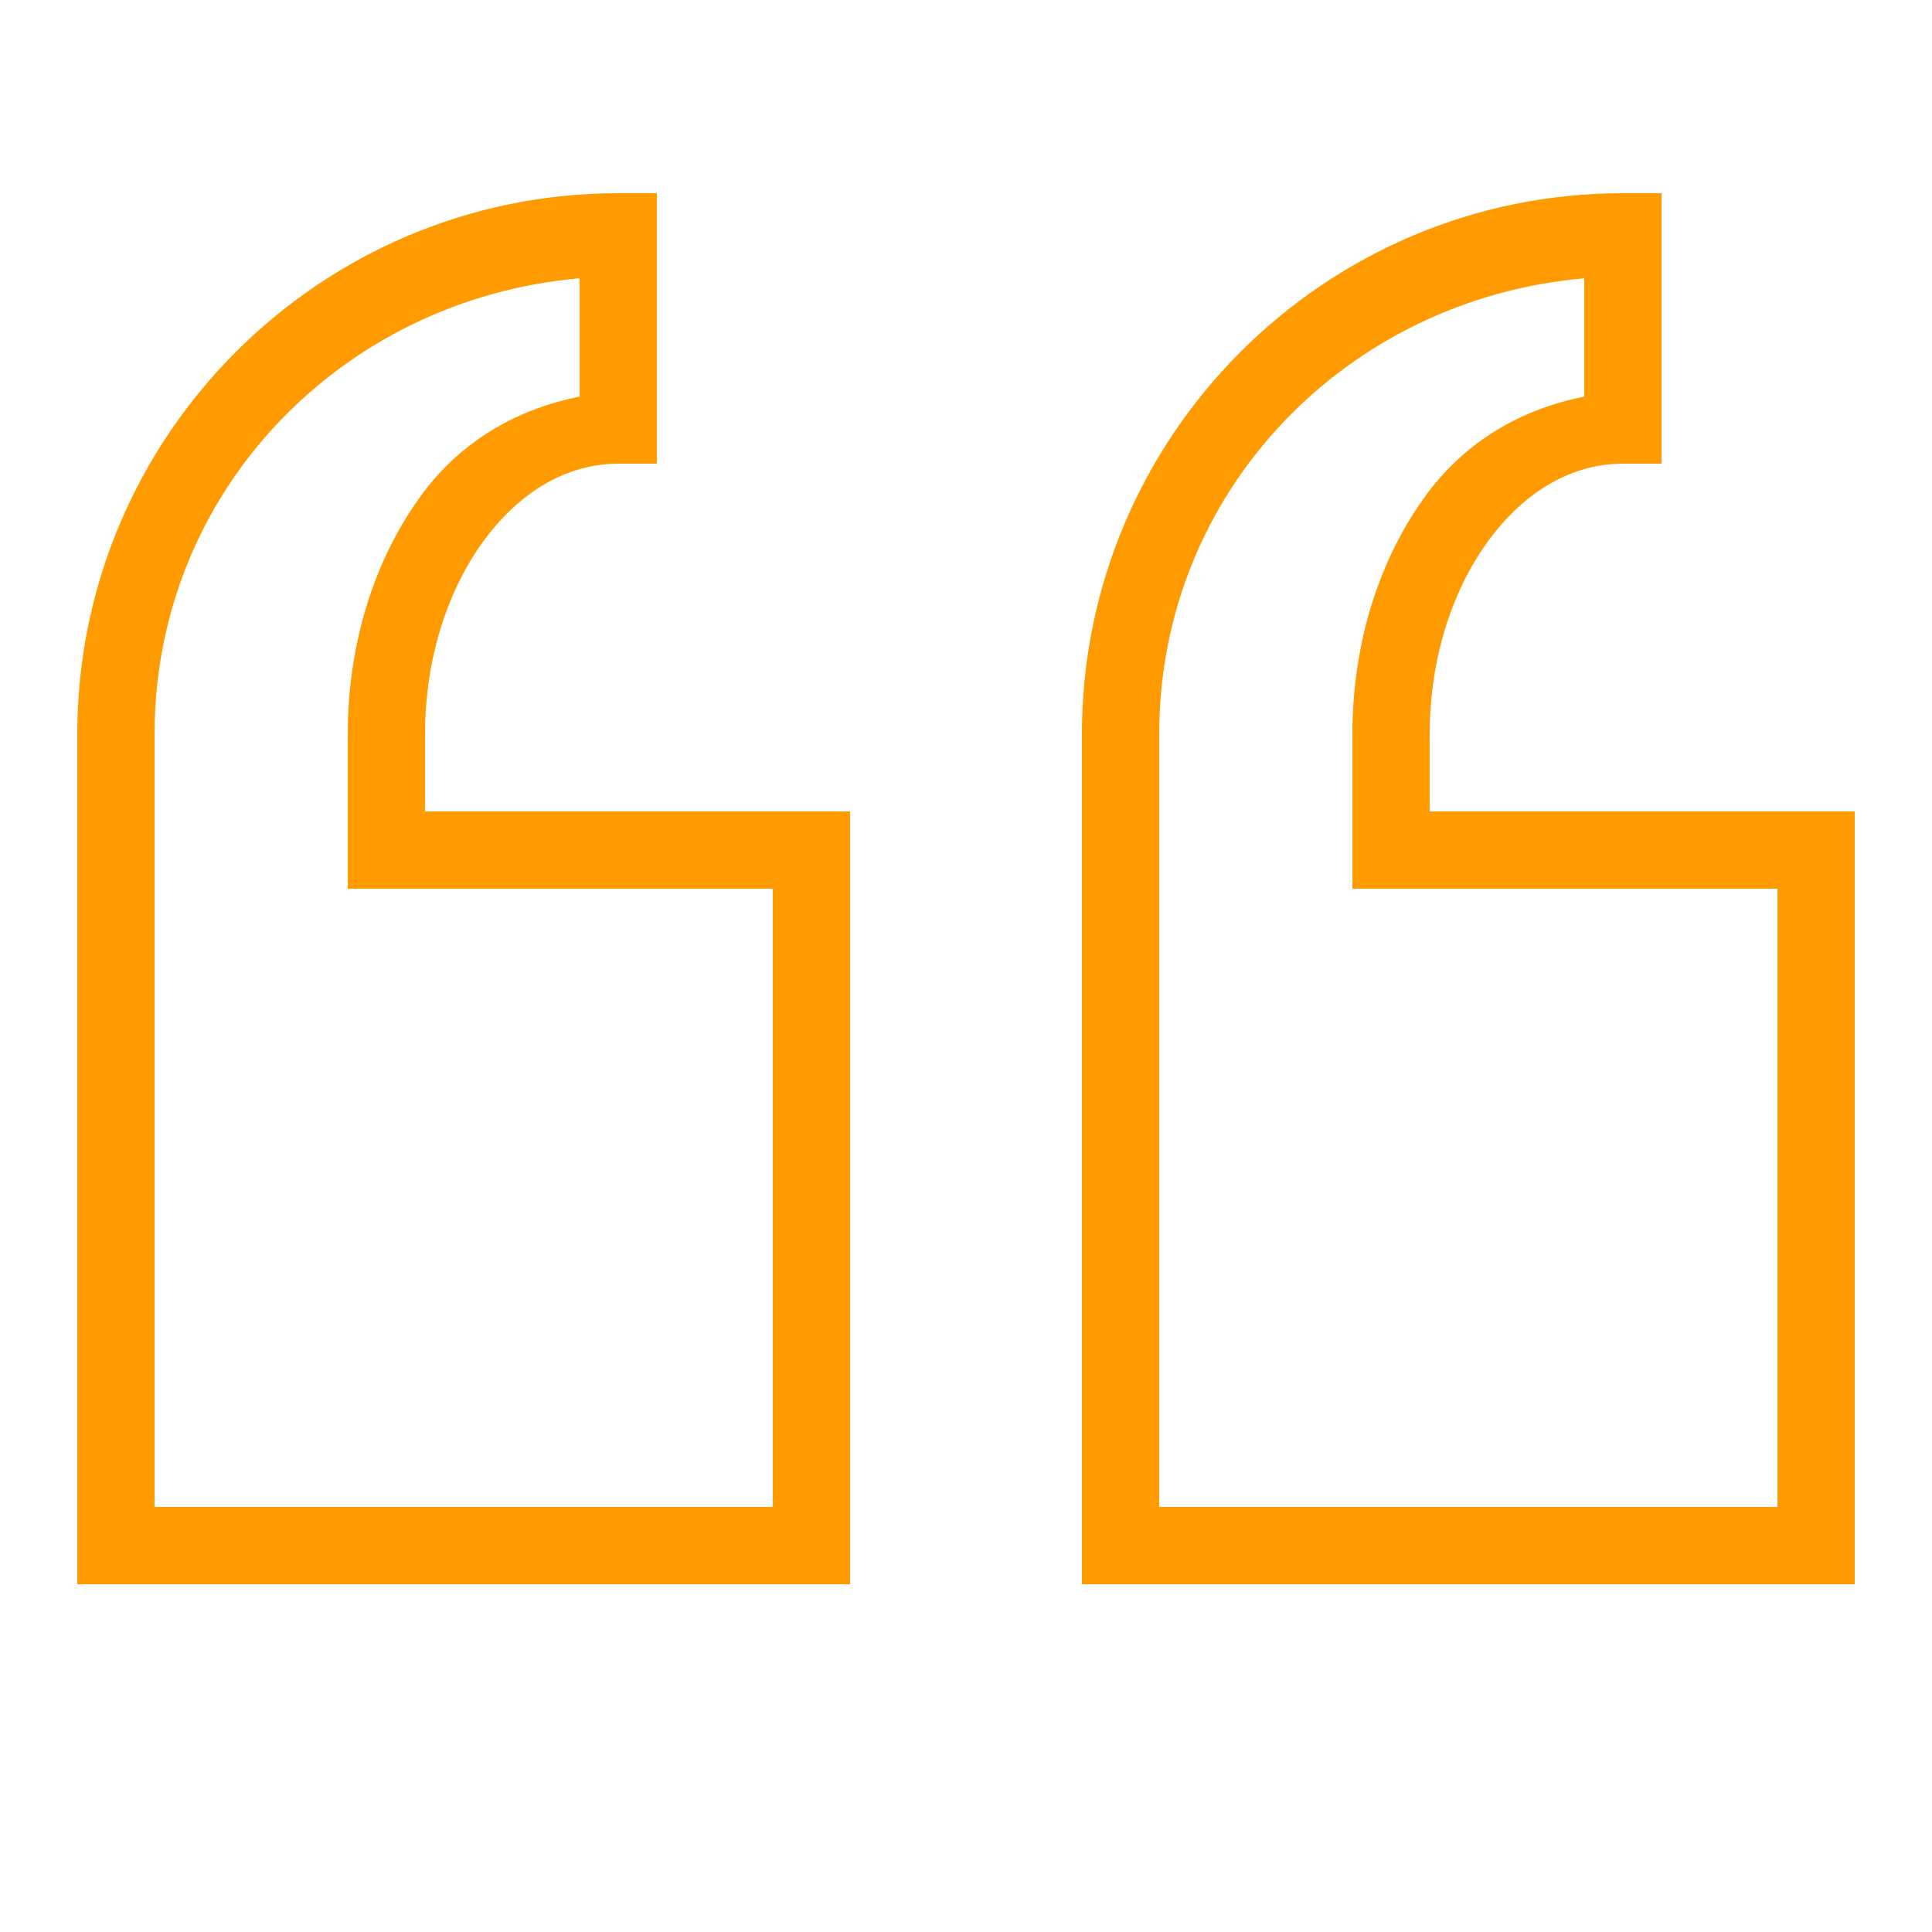 <?xml version="1.0" encoding="UTF-8"?>
<svg xmlns="http://www.w3.org/2000/svg" xmlns:xlink="http://www.w3.org/1999/xlink" viewBox="0 0 150 150" width="150px" height="150px">
<g id="surface58508305">
<path style=" stroke:none;fill-rule:nonzero;fill:rgb(100%,60.784%,0%);fill-opacity:1;" d="M 48 15 C 24.844 15 6 33.844 6 57 L 6 123 L 66 123 L 66 63 L 33 63 L 33 57 C 33 50.977 34.852 45.586 37.676 41.824 C 40.488 38.074 44.109 36 48 36 L 51 36 L 51 15 Z M 126 15 C 102.844 15 84 33.844 84 57 L 84 123 L 144 123 L 144 63 L 111 63 L 111 57 C 111 50.977 112.852 45.586 115.676 41.824 C 118.488 38.074 122.109 36 126 36 L 129 36 L 129 15 Z M 45 21.609 L 45 30.797 C 40.242 31.723 35.906 34.184 32.871 38.238 C 29.18 43.16 27 49.77 27 57 L 27 69 L 60 69 L 60 117 L 12 117 L 12 57 C 12 38.145 26.566 23.203 45 21.609 Z M 123 21.609 L 123 30.797 C 118.242 31.723 113.906 34.184 110.871 38.238 C 107.18 43.16 105 49.77 105 57 L 105 69 L 138 69 L 138 117 L 90 117 L 90 57 C 90 38.145 104.566 23.203 123 21.609 Z M 123 21.609 "/>
</g>
</svg>
